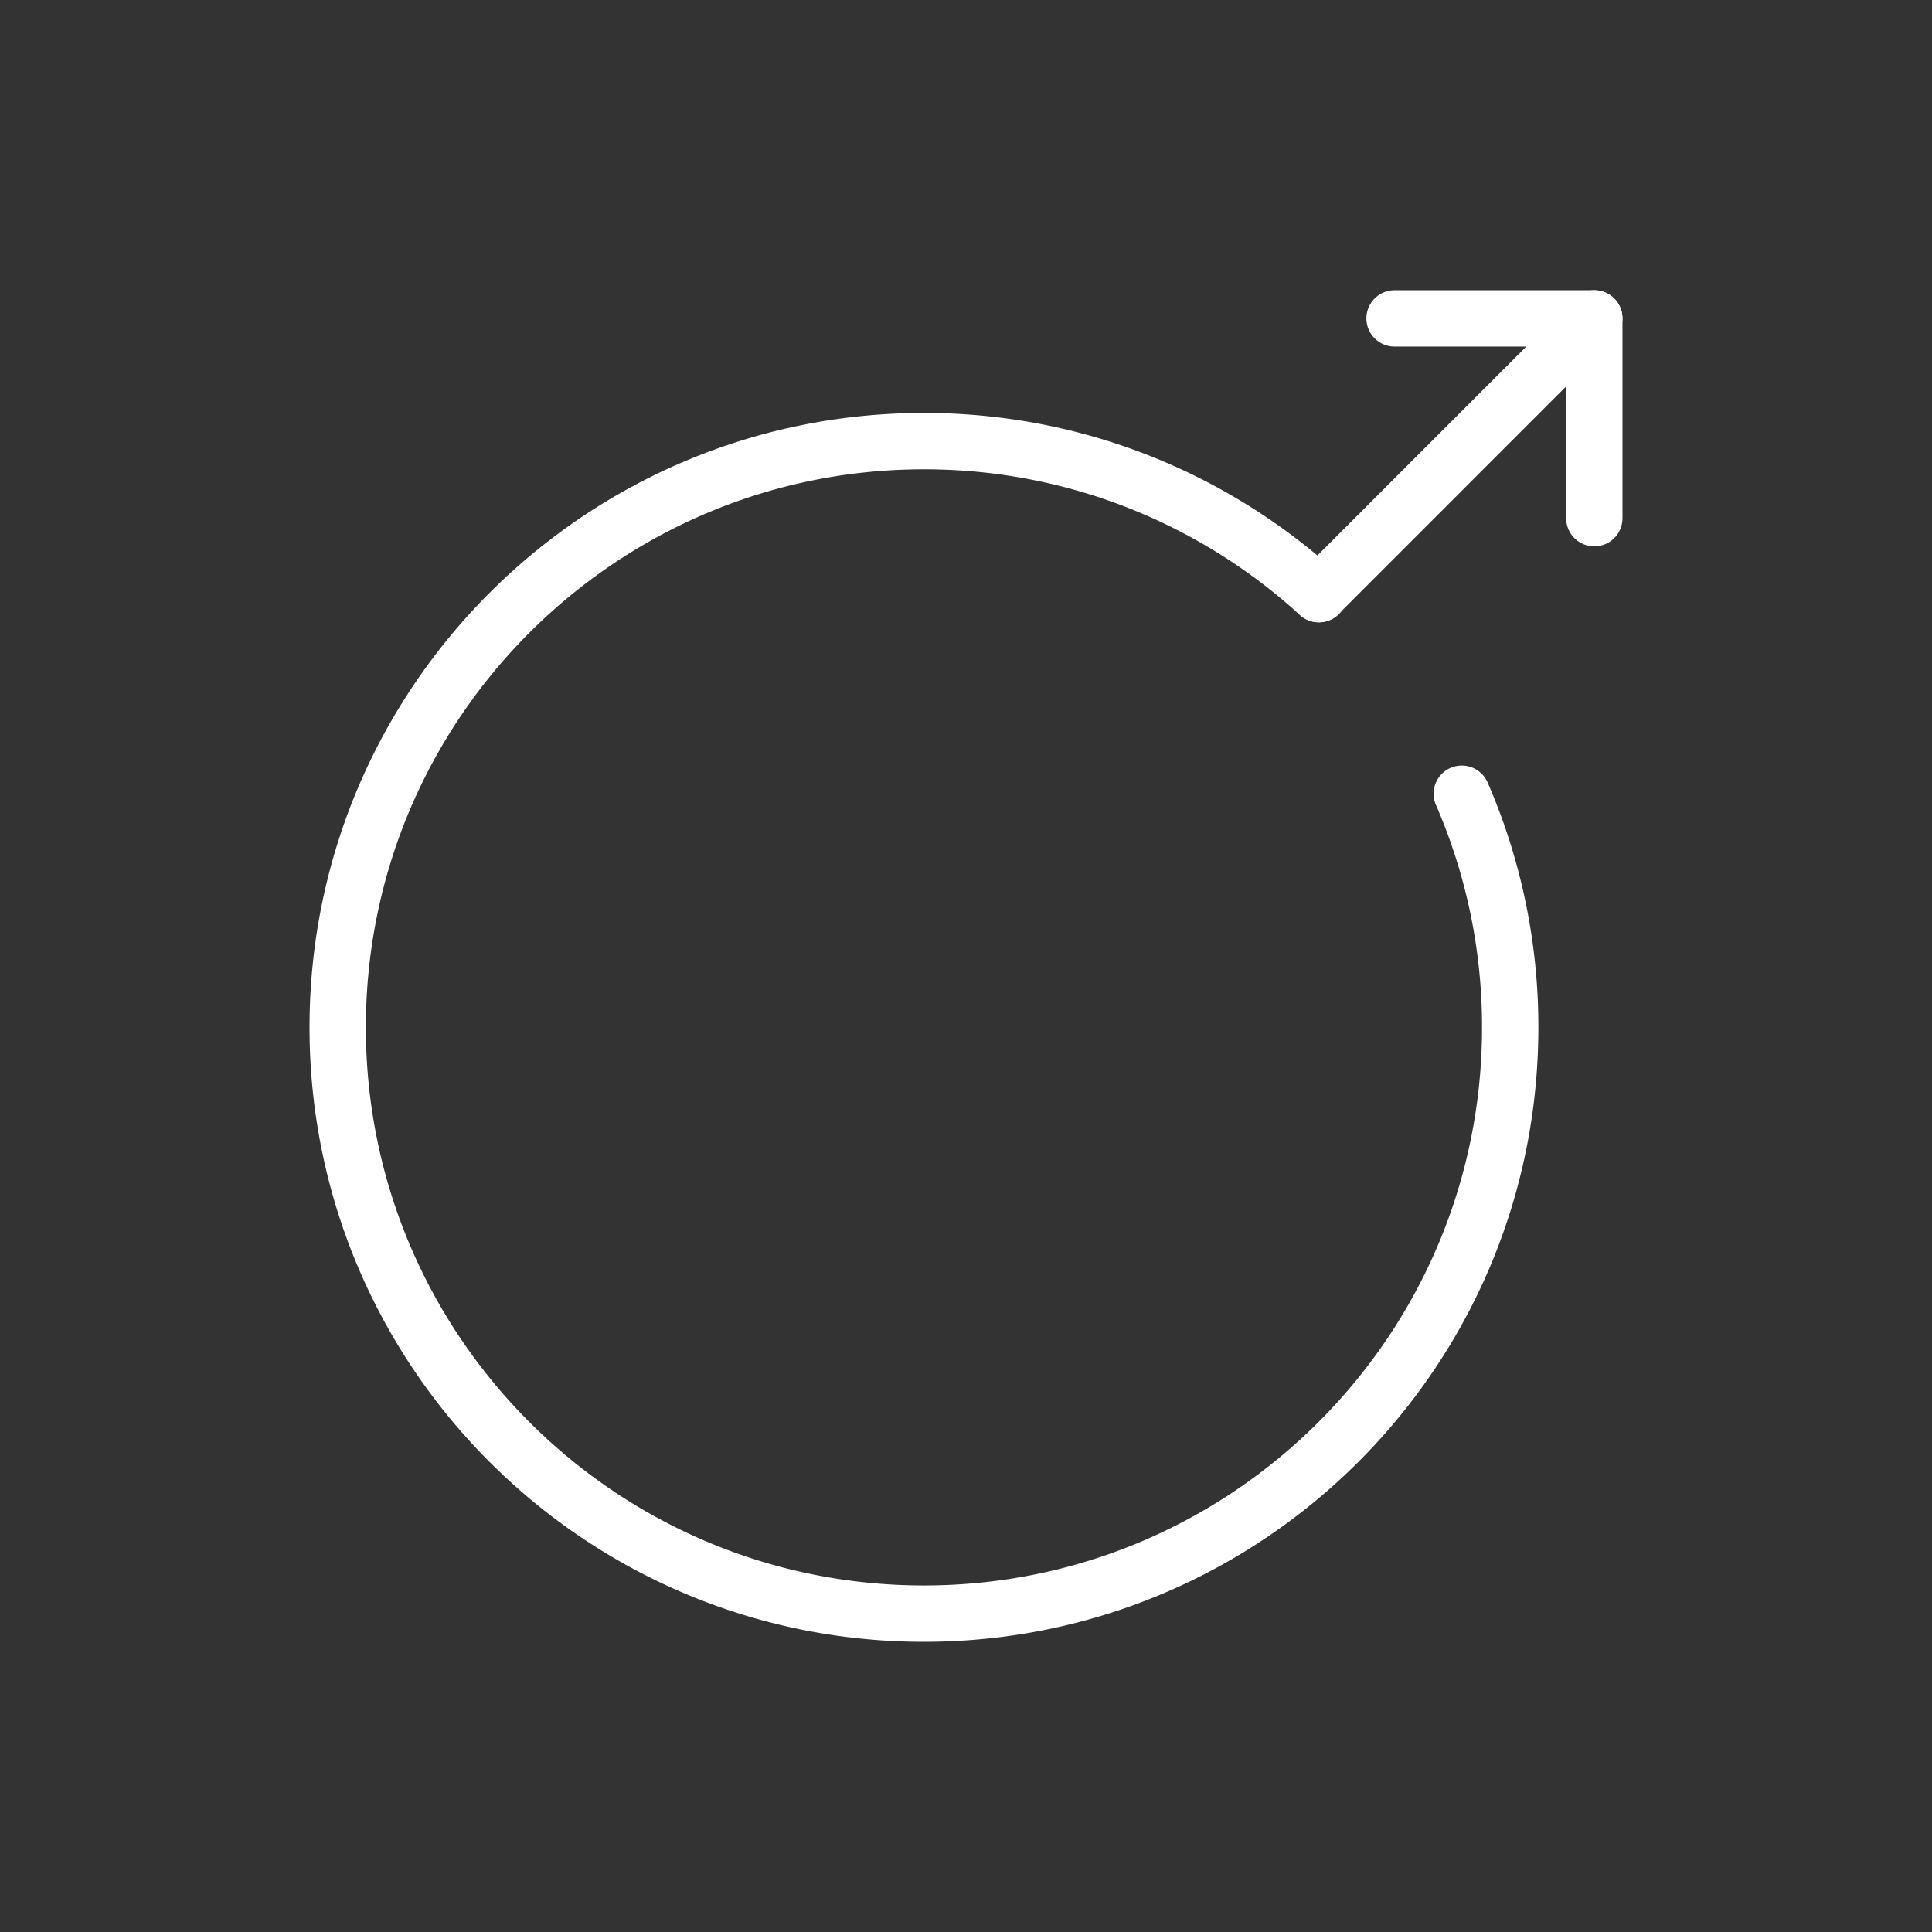 <svg xmlns="http://www.w3.org/2000/svg" width="120" height="120" viewBox="0 0 120 120"><rect x="0" y="0" width="120" height="120" fill="#333333" stroke="none"/><g fill="none" stroke="#FFF" stroke-width="3.5" stroke-linecap="round" stroke-miterlimit="10"><path d="M90.794 49.3a36.276 36.276 0 013.007 14.514c0 20.111-16.304 36.412-36.413 36.412S20.975 83.923 20.975 63.813s16.304-36.414 36.413-36.414c9.451 0 18.062 3.604 24.534 9.508"/><path stroke-linejoin="round" d="M99.025 32.185V19.776H86.618"/><path d="M81.906 36.897l17.119-17.121"/></g></svg>